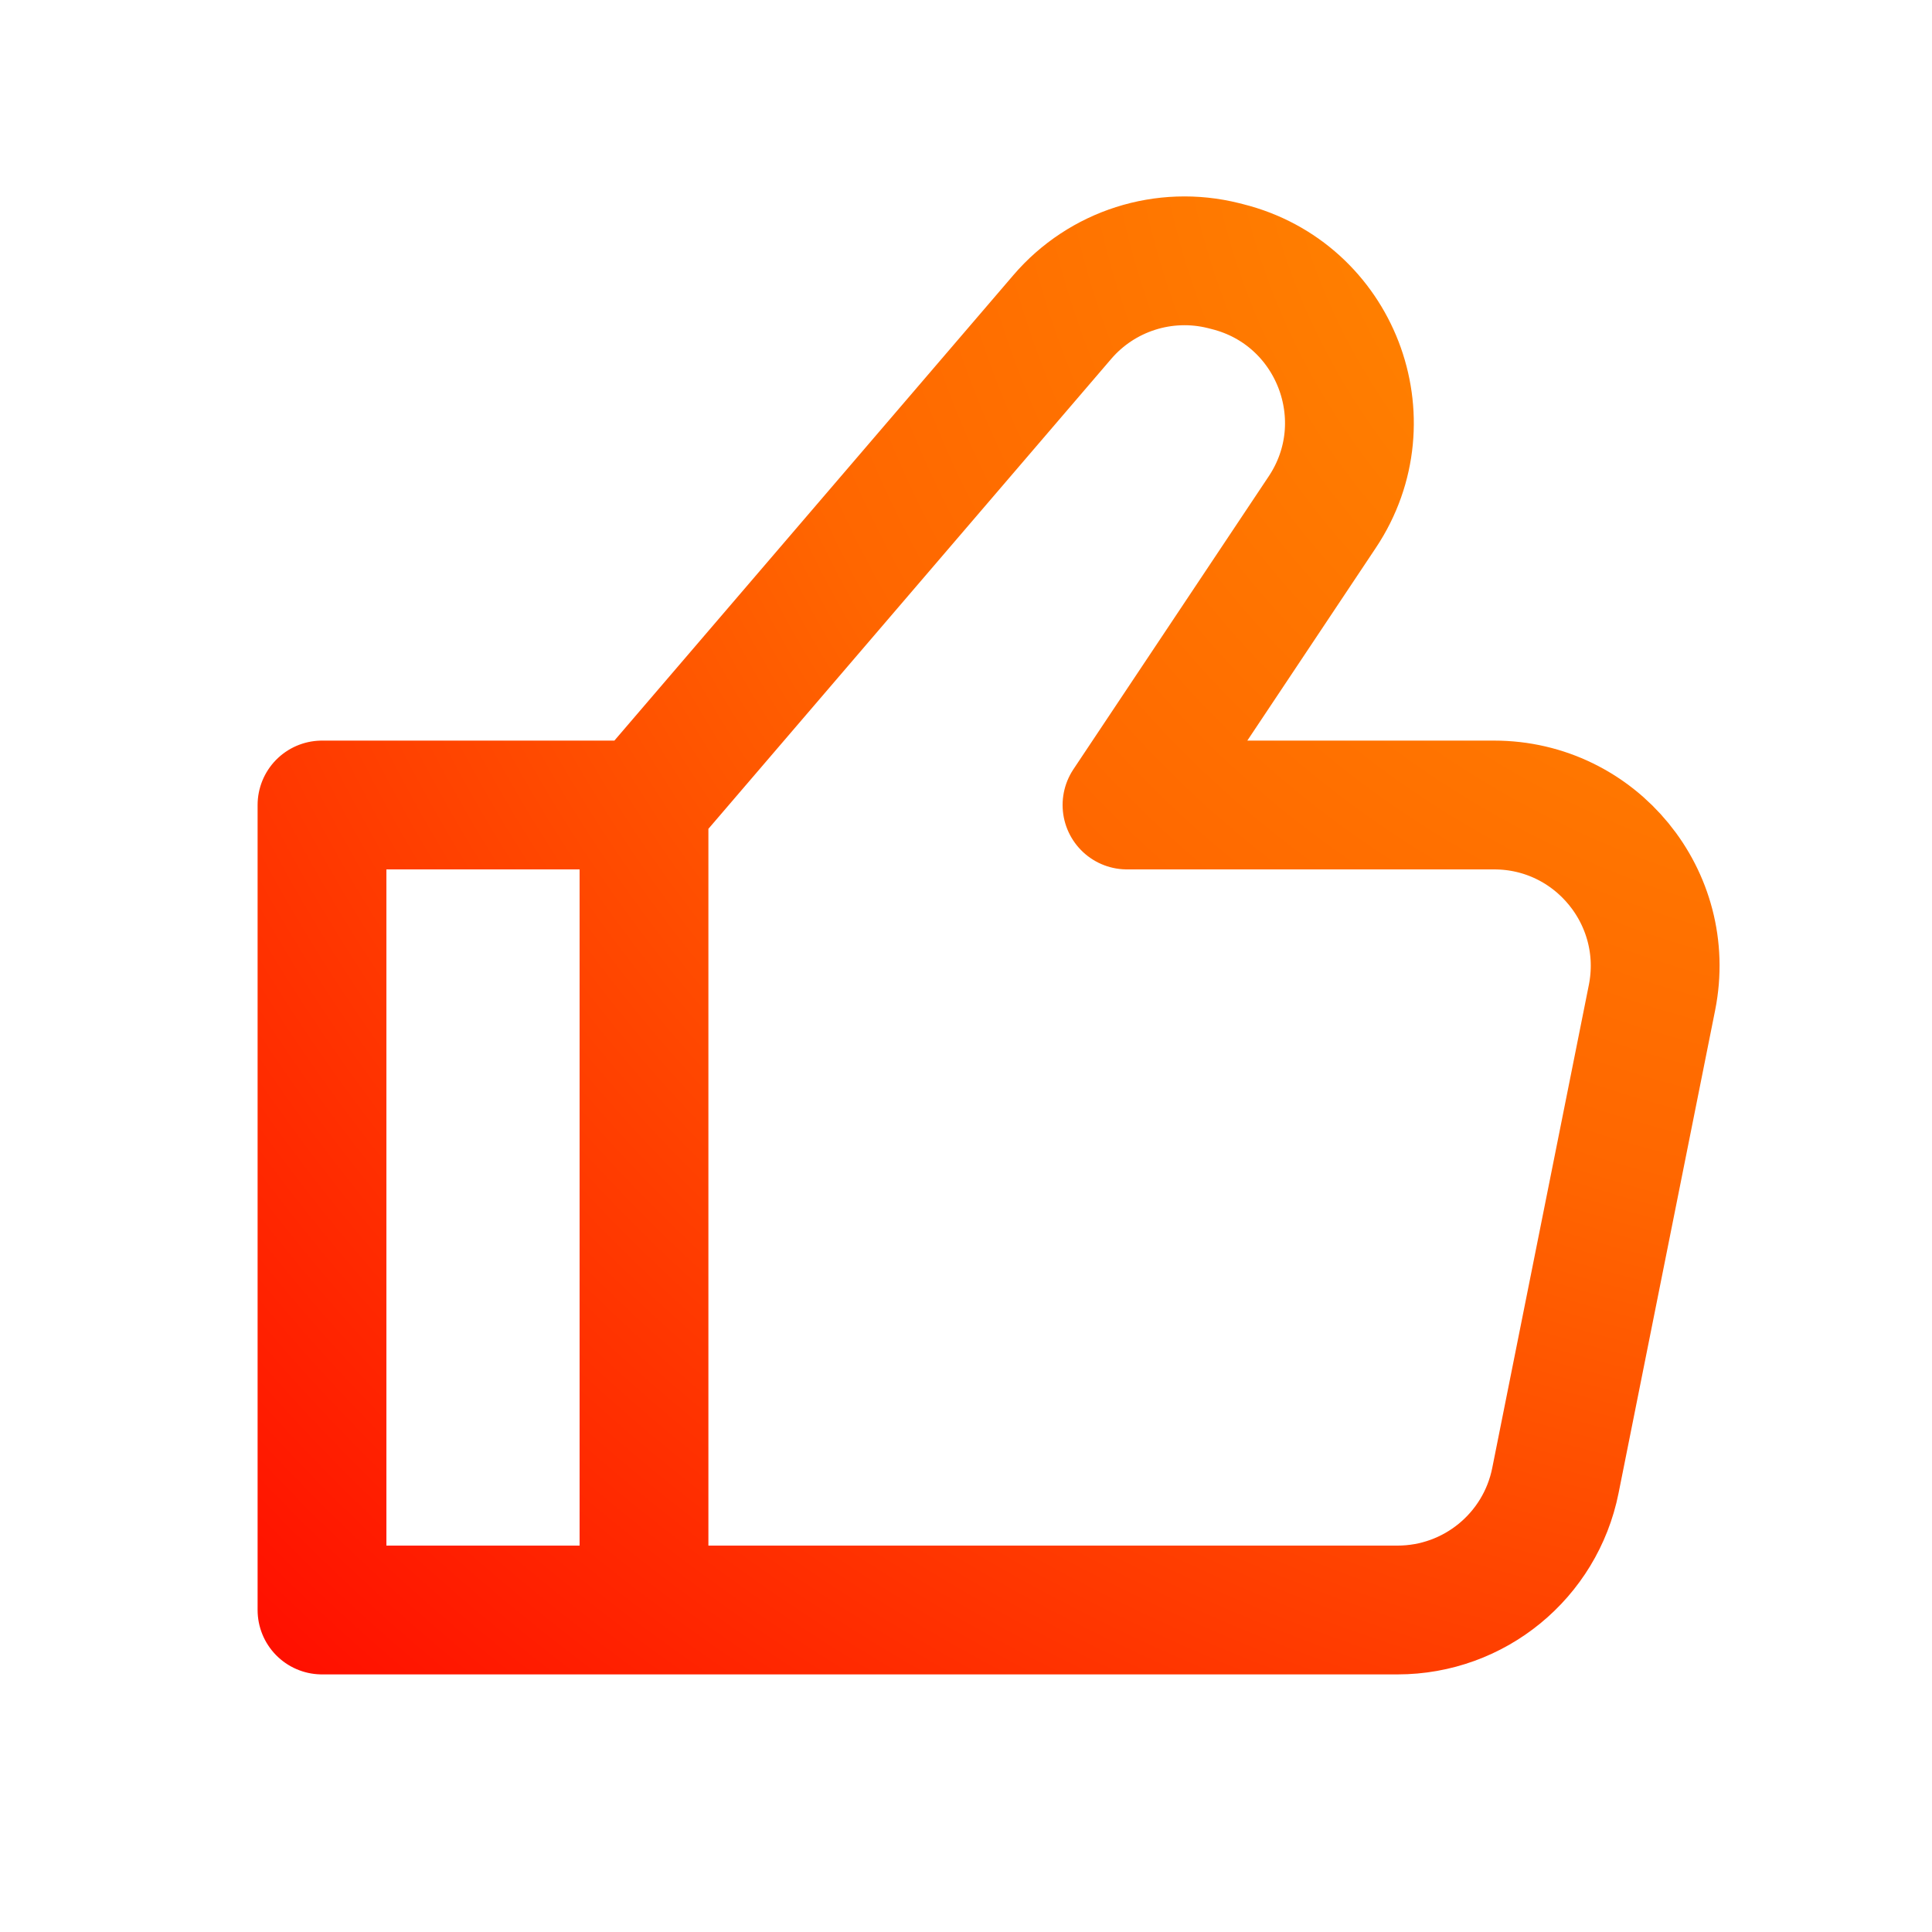 <svg width="45" height="45" viewBox="0 0 45 45" fill="none" xmlns="http://www.w3.org/2000/svg">
<path d="M15 18.75V37.5M15 18.75L7.5 18.75V37.5H15M15 18.75L24.742 7.385C25.666 6.306 27.12 5.843 28.498 6.187L28.588 6.21C31.103 6.839 32.237 9.77 30.798 11.928L26.25 18.75H34.801C37.167 18.75 38.942 20.915 38.478 23.236L36.228 34.486C35.877 36.239 34.338 37.5 32.551 37.5H15" stroke="url(#paint0_radial_115_268)" stroke-width="3" stroke-linecap="round" stroke-linejoin="round"/>
<defs>
<radialGradient id="paint0_radial_115_268" cx="0" cy="0" r="1" gradientTransform="matrix(-44.709 38.129 -41.096 -41.481 46.225 1.676)" gradientUnits="userSpaceOnUse">
<stop stop-color="#FF9A00"/>
<stop offset="0.478" stop-color="#FF6600"/>
<stop offset="1" stop-color="#FF0000"/>
</radialGradient>
</defs>
</svg>
